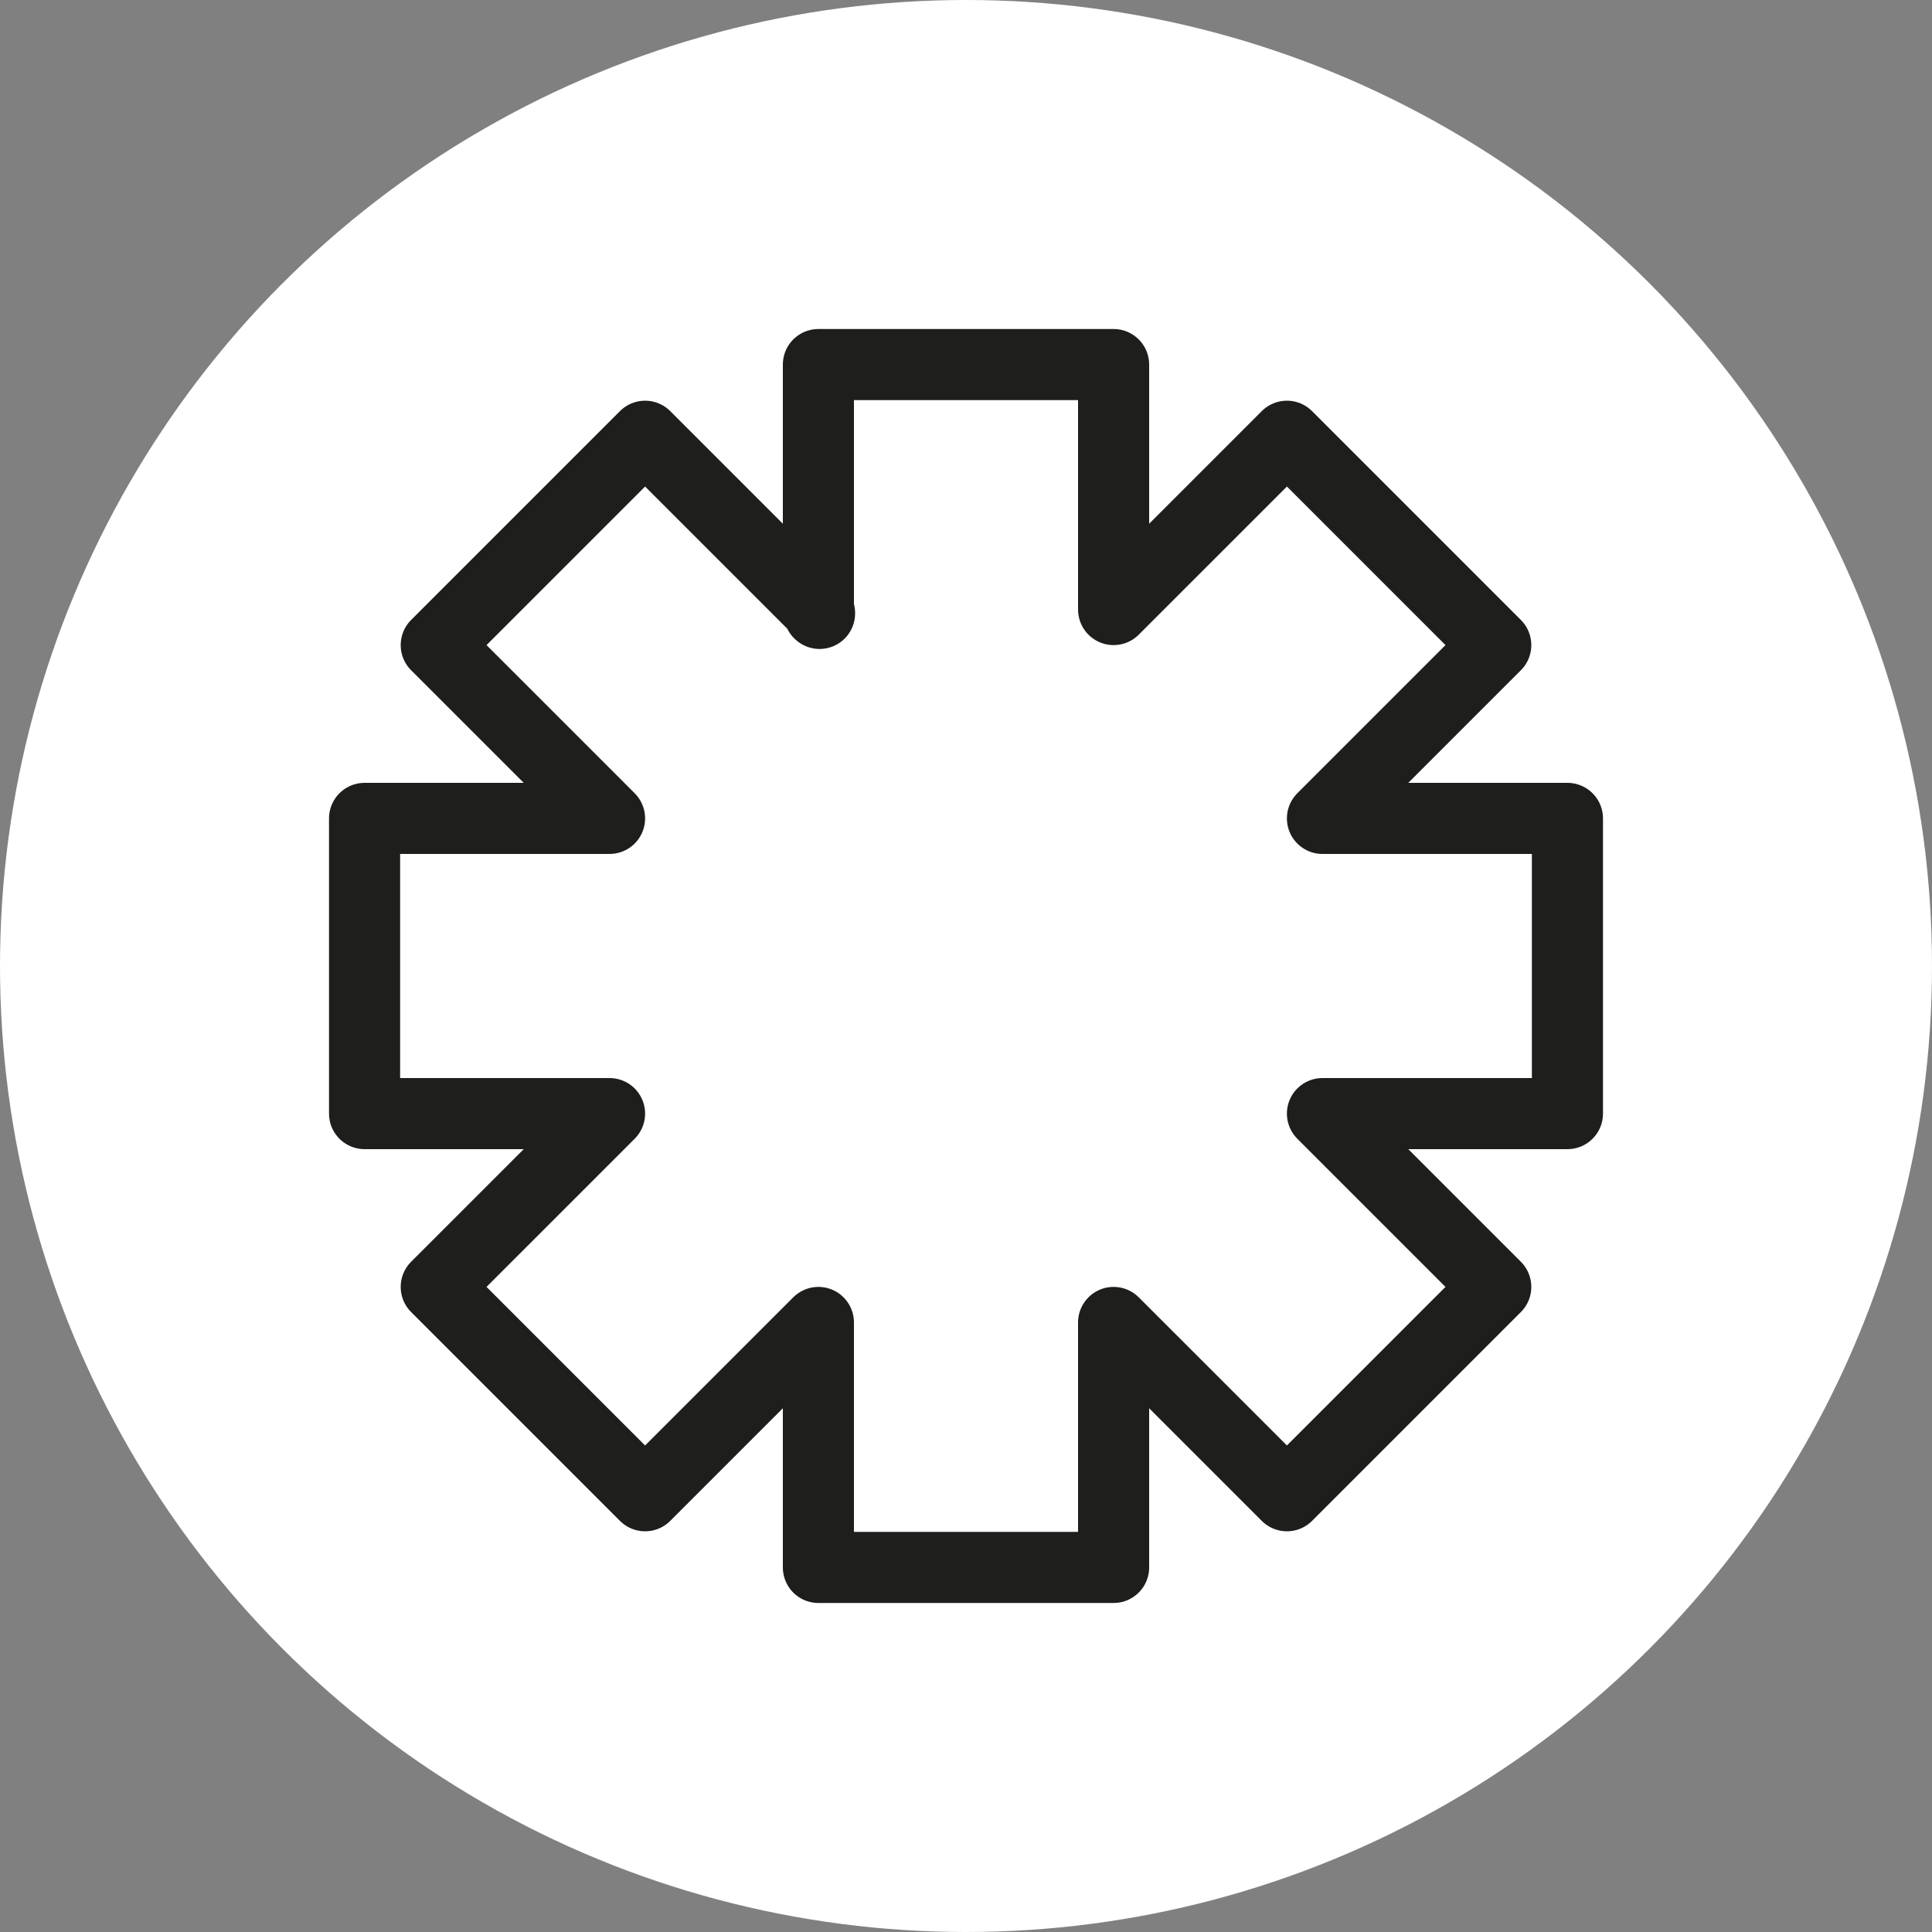 <?xml version="1.0" encoding="UTF-8"?>
<svg id="Livello_1" data-name="Livello 1" xmlns="http://www.w3.org/2000/svg" viewBox="0 0 100 100">
  <rect x="0" y="0" width="100" height="100" fill="#808080" stroke="none"/>
  <defs>
    <style>
      .cls-1 {
        fill: #fff;
      }

      .cls-2 {
        fill: none;
        stroke: #1e1e1c;
        stroke-linecap: round;
        stroke-linejoin: round;
        stroke-width: 3.68px;
      }
    </style>
  </defs>
  <circle class="cls-1" cx="50" cy="50" r="50"/>
  <path class="cls-2" d="M81.13,42.36h-12.68l8.97-8.97-10.81-10.81-8.97,8.97v-12.68h-15.28v12.68l-8.97-8.97-10.81,10.81,8.97,8.97h-12.68v15.28h12.68l-8.97,8.97,10.81,10.81,8.97-8.97v12.68h15.28v-12.68l8.97,8.97,10.81-10.81-8.97-8.97h12.68v-15.28ZM42.42,31.75l-.02-.02h.02v.02ZM42.52,80.84h.02s-.02.04-.02.04v-.04ZM57.47,80.83h0s0,.02,0,.02v-.02ZM76.93,66.86h0s-.3.3-.3.3l.3-.3Z"/>
</svg>
